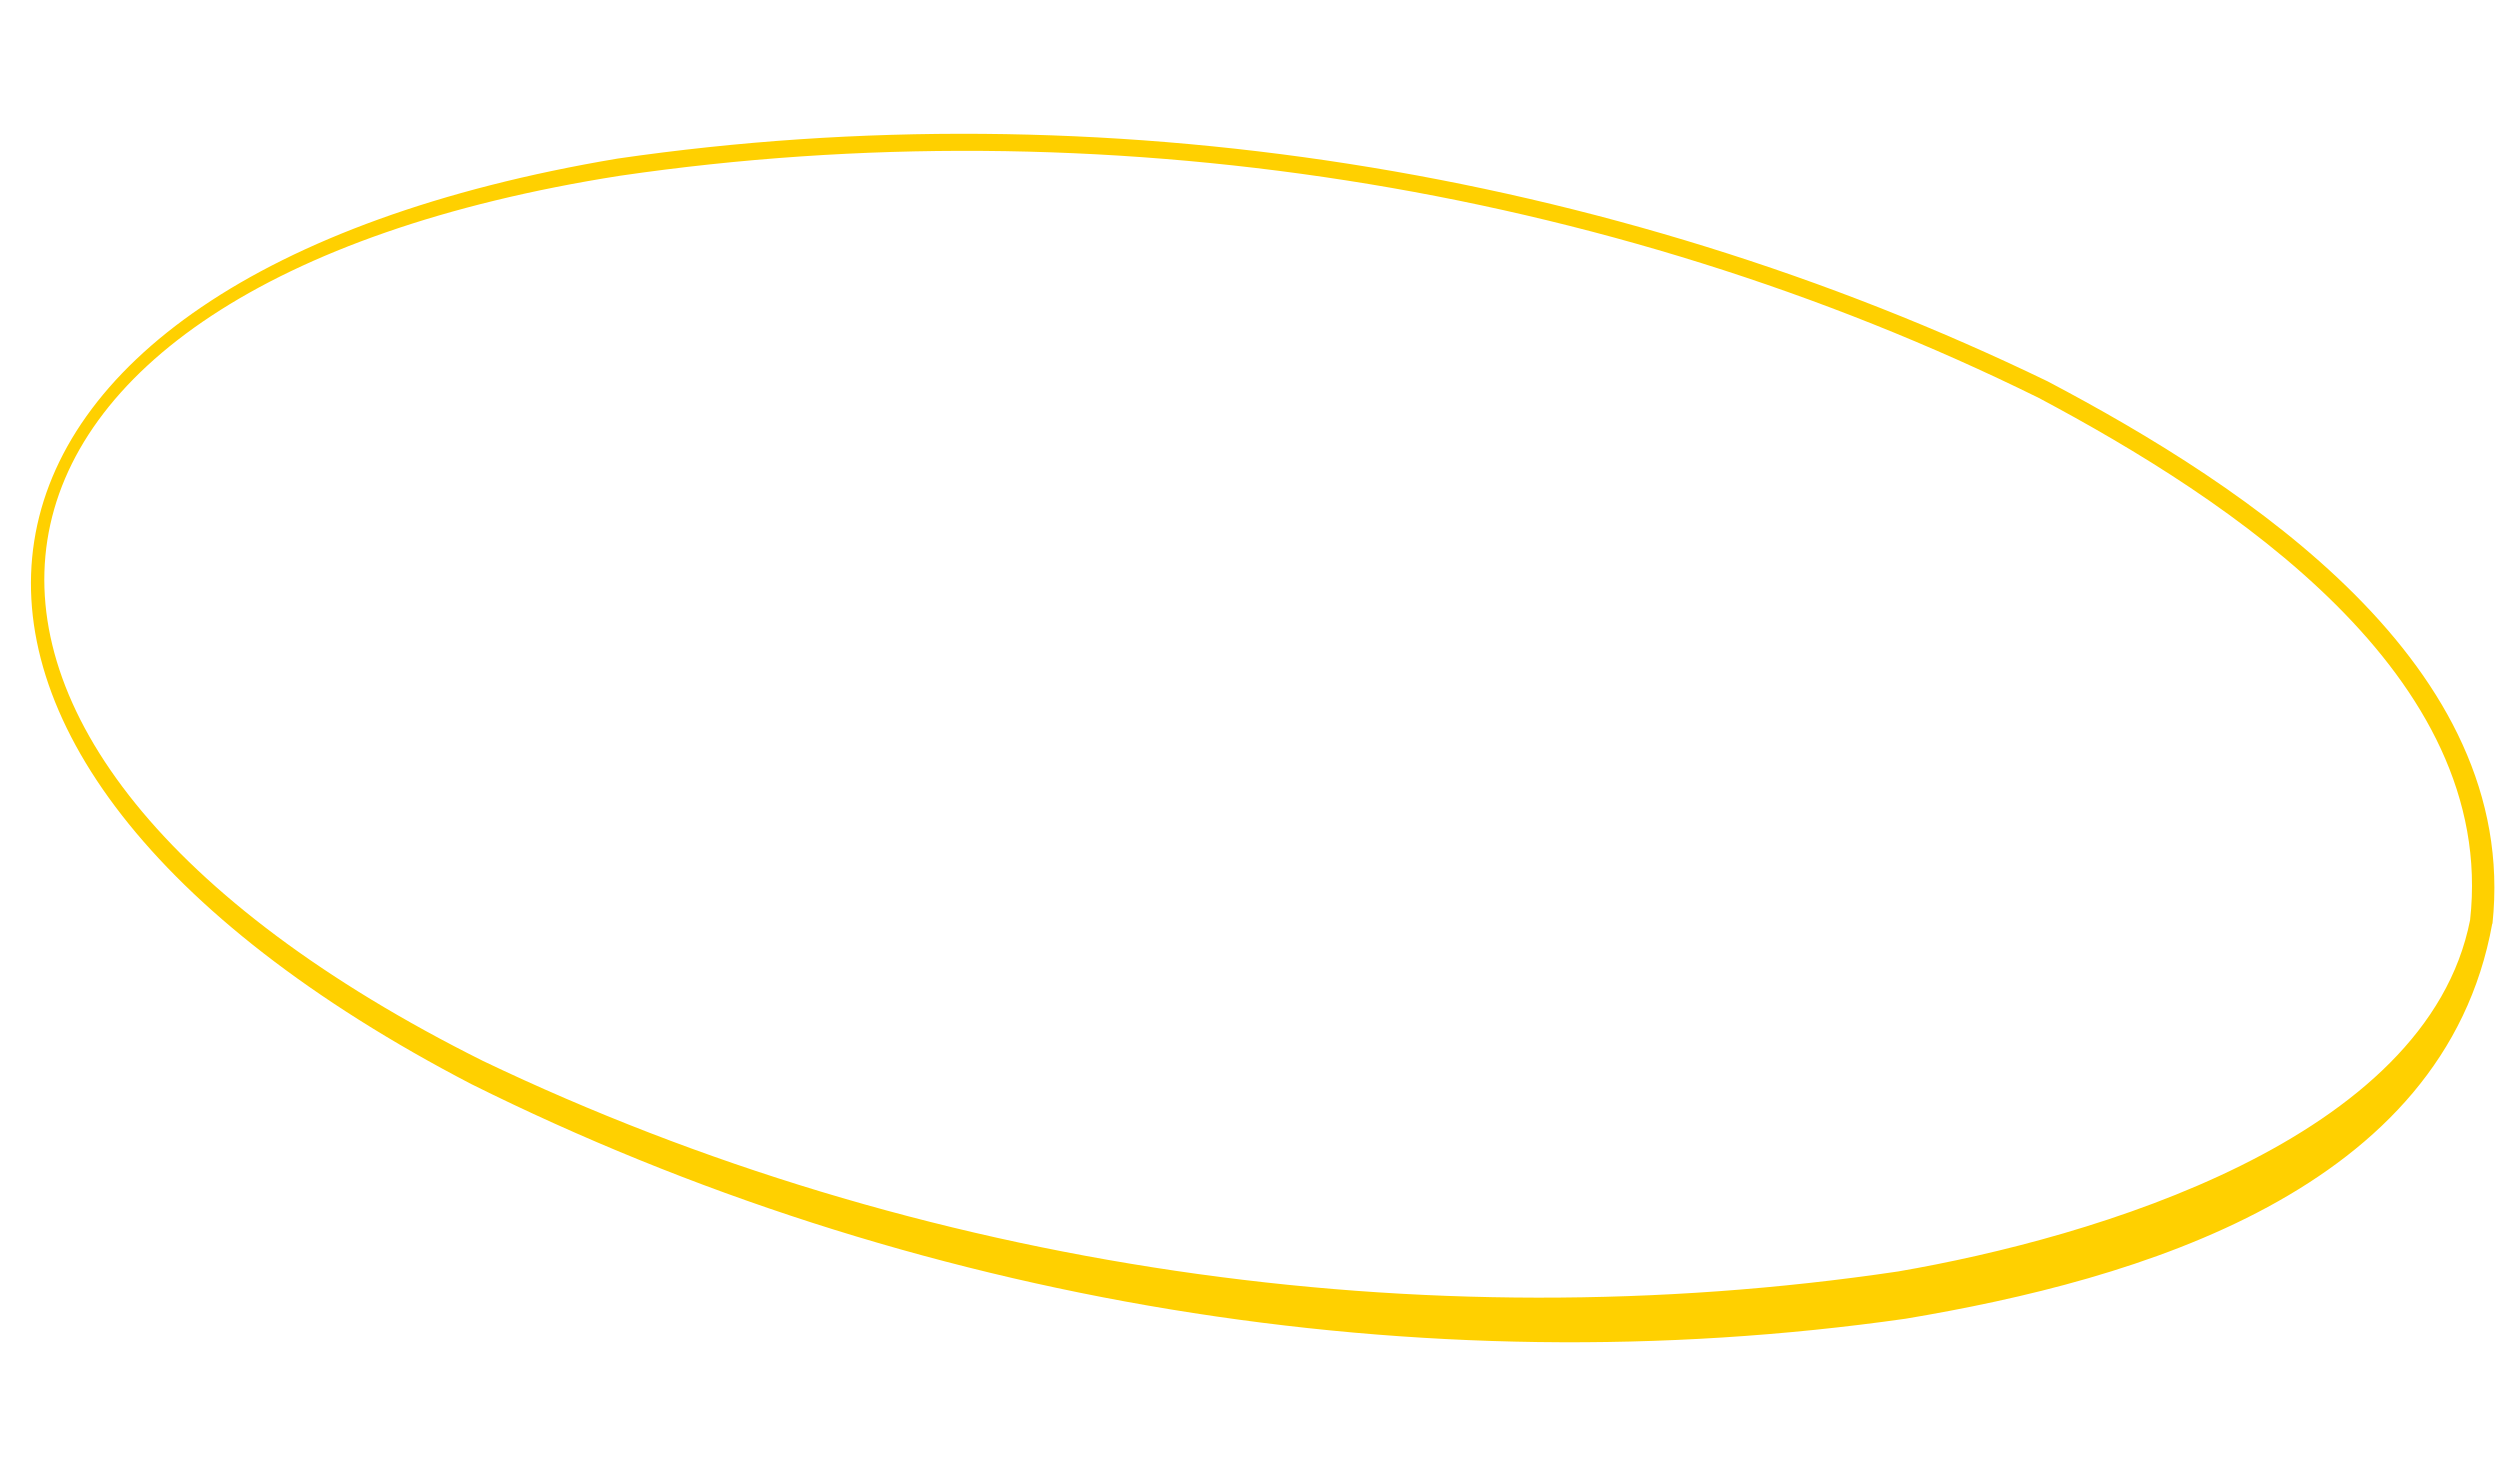 <?xml version="1.0" encoding="UTF-8"?><svg id="_レイヤー_2" xmlns="http://www.w3.org/2000/svg" xmlns:xlink="http://www.w3.org/1999/xlink" viewBox="0 0 109.54 64.11"><defs><style>.cls-1{fill:none;}.cls-2{fill:#ffd000;}.cls-3{clip-path:url(#clippath);}</style><clipPath id="clippath"><rect class="cls-1" width="109.54" height="64.11"/></clipPath></defs><g id="L"><g class="cls-3"><path class="cls-2" d="M109.2,40.47c-2.11,11.73-15.55,15.61-25.7,17.31-21.33,3.04-43.61-.7-62.85-10.28C-7.54,32.84-4.36,12.23,27.05,6.95c21.18-3.08,43.42.44,62.67,9.76,8.76,4.62,20.69,12.43,19.49,23.76h0ZM108.23,40.31c1.19-10.76-10.55-18.43-18.89-22.87C70.34,8.06,48.13,4.64,27.17,7.7-3.71,12.55-6.87,32.5,21.17,46.49c19.05,9.11,41.13,12.32,62,9.22,8.54-1.47,23.17-5.77,25.06-15.4h0Z"/></g></g></svg>